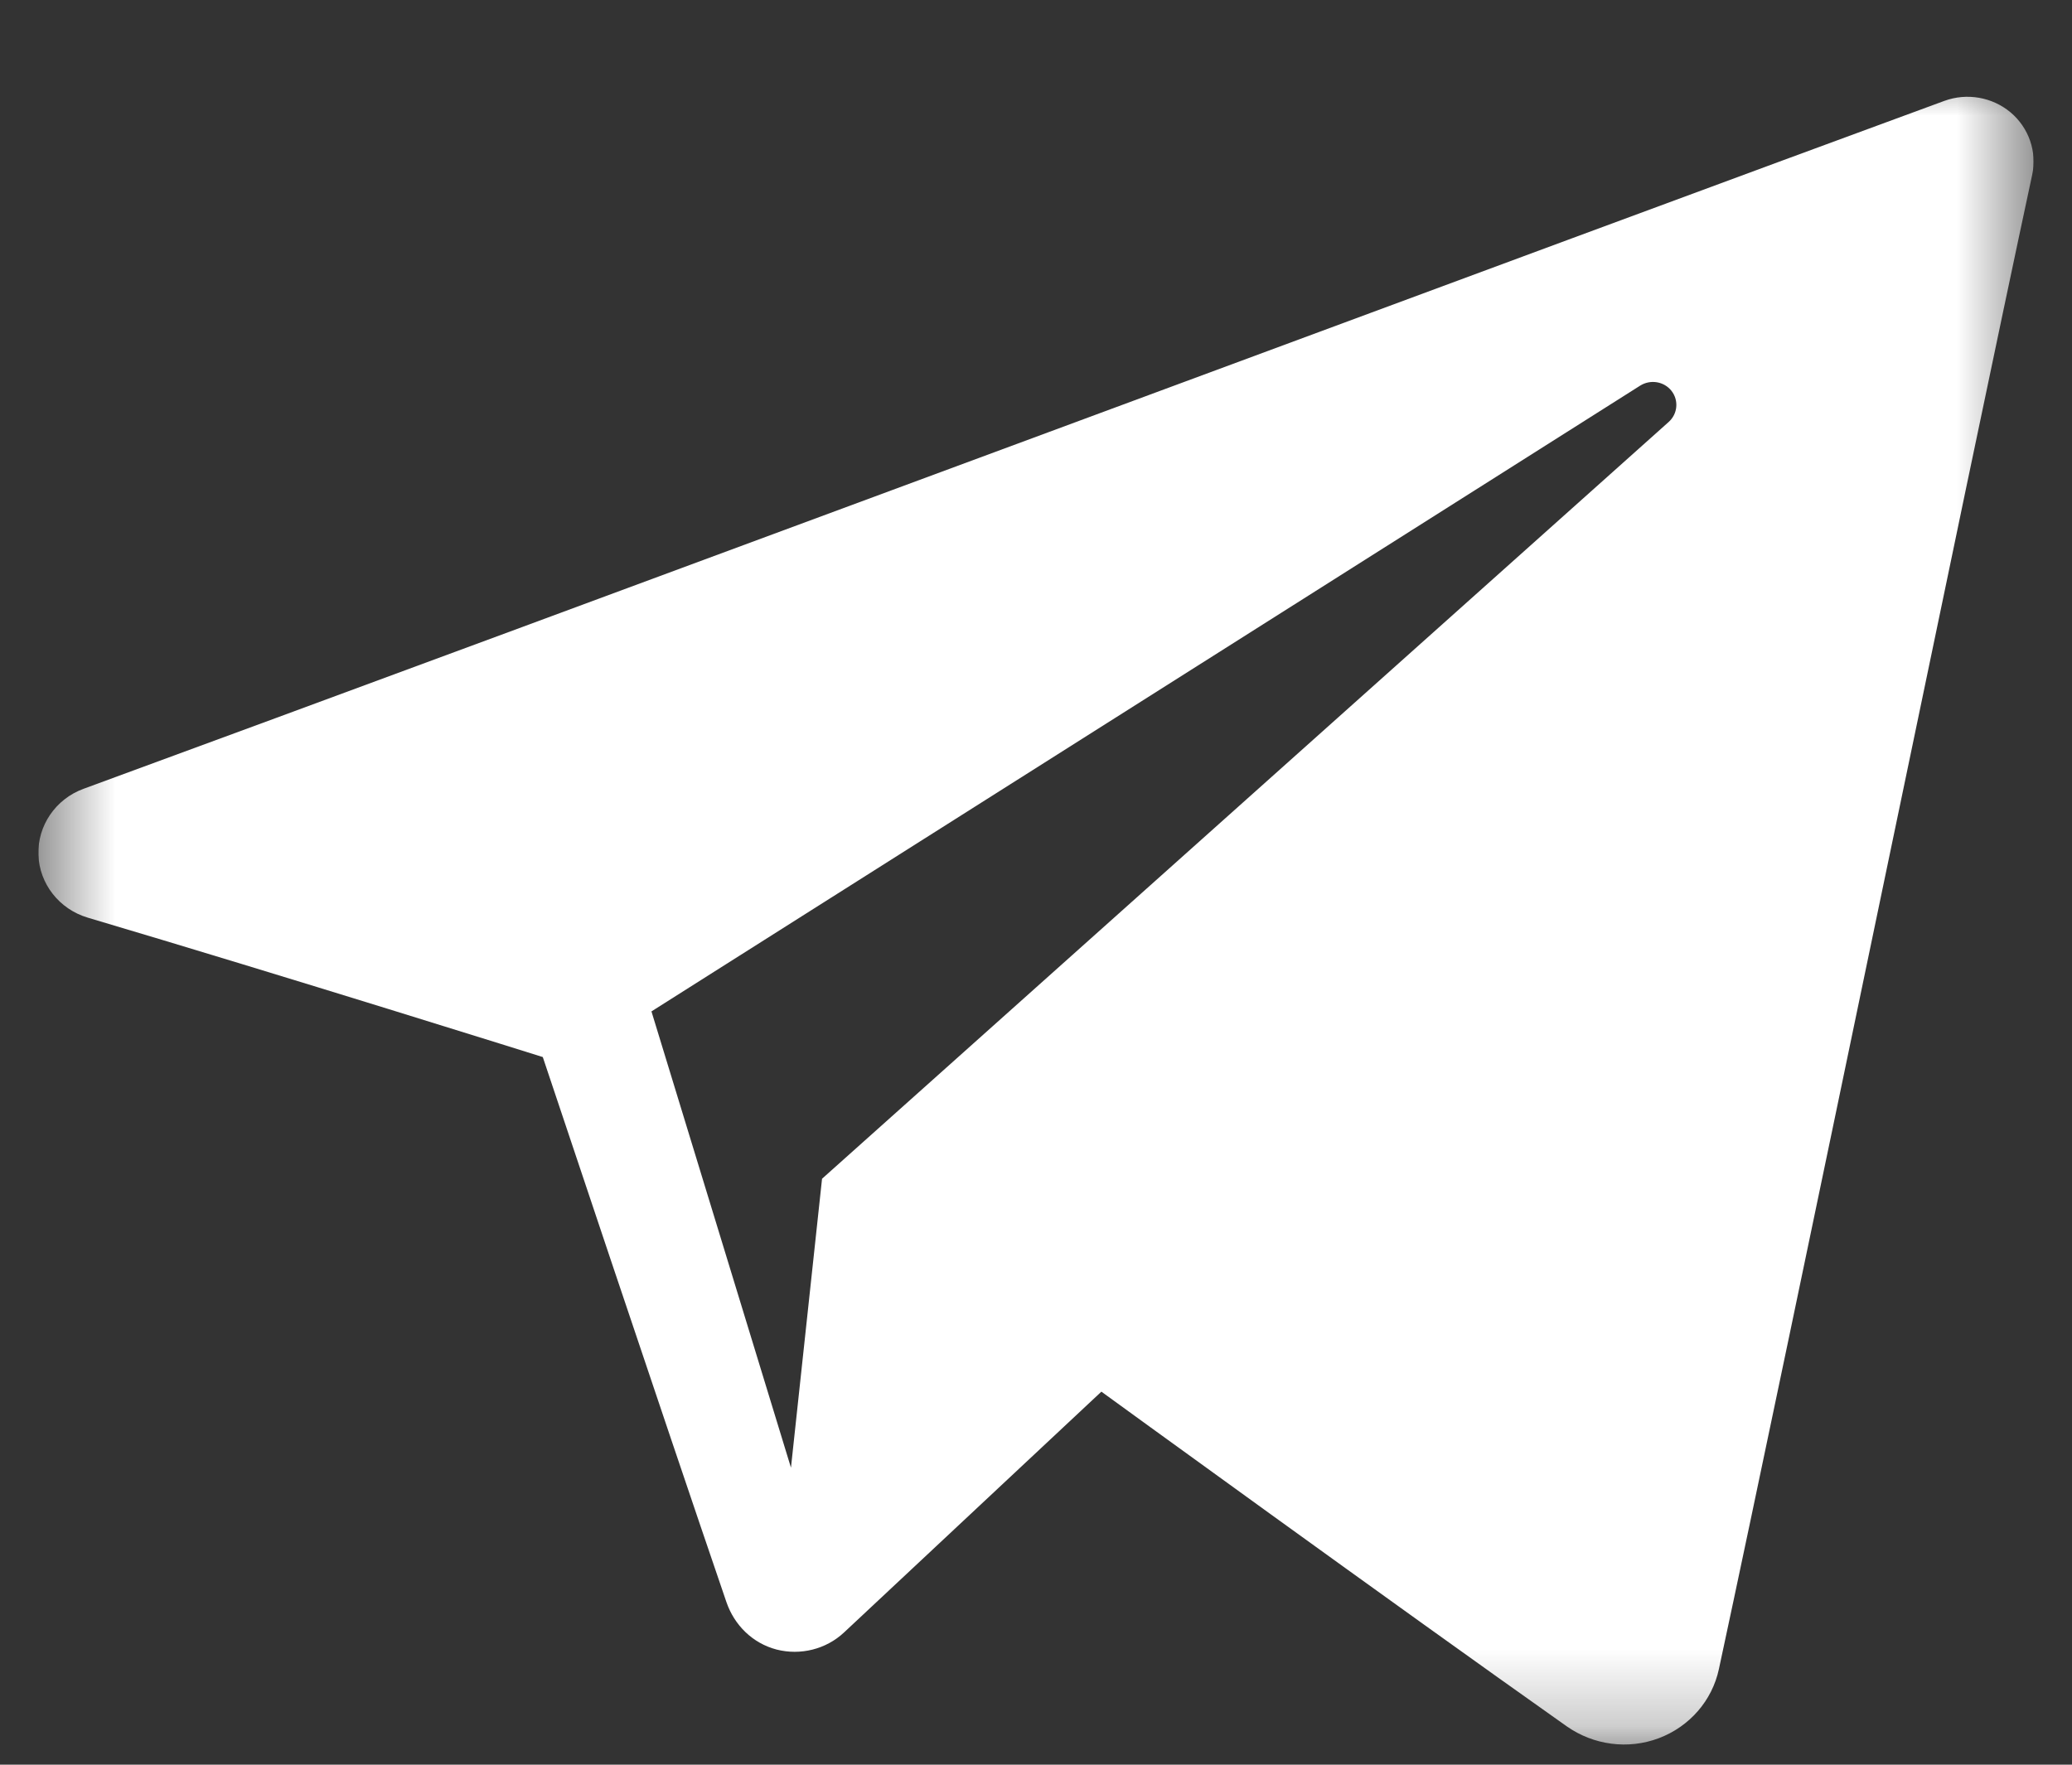 <svg width="27" height="23" viewBox="0 0 27 23" fill="none" xmlns="http://www.w3.org/2000/svg">
<rect x="0" y="0" width="27" height="23" fill="#333333" stroke="none"/>
<g clip-path="url(#clip0_6161_470)">
<mask id="mask0_6161_470" style="mask-type:luminance" maskUnits="userSpaceOnUse" x="0" y="0" width="27" height="23">
<path d="M26.5 0.758H0.5V22.758H26.5V0.758Z" fill="white"/>
</mask>
<g mask="url(#mask0_6161_470)">
<path fill-rule="evenodd" clip-rule="evenodd" d="M20.416 22.5C20.765 22.745 21.214 22.806 21.615 22.655C22.016 22.504 22.311 22.165 22.399 21.753C23.341 17.368 25.625 6.268 26.481 2.279C26.546 1.979 26.438 1.666 26.2 1.465C25.961 1.265 25.631 1.207 25.336 1.315C20.794 2.982 6.805 8.184 1.088 10.281C0.725 10.414 0.489 10.76 0.5 11.139C0.513 11.519 0.771 11.849 1.143 11.96C3.707 12.72 7.073 13.777 7.073 13.777C7.073 13.777 8.646 18.486 9.466 20.881C9.569 21.181 9.806 21.417 10.119 21.499C10.431 21.579 10.765 21.495 10.998 21.277C12.315 20.044 14.352 18.138 14.352 18.138C14.352 18.138 18.221 20.95 20.416 22.5ZM8.489 13.182L10.307 19.129L10.712 15.363C10.712 15.363 17.739 9.08 21.745 5.499C21.862 5.394 21.878 5.218 21.781 5.094C21.684 4.971 21.507 4.942 21.373 5.026C16.73 7.965 8.489 13.182 8.489 13.182Z" fill="white"/>
</g>
</g>
<defs>
<clipPath id="clip0_6161_470">
<rect width="26" height="23" fill="white" transform="translate(0.5)"/>
</clipPath>
</defs>
</svg>

